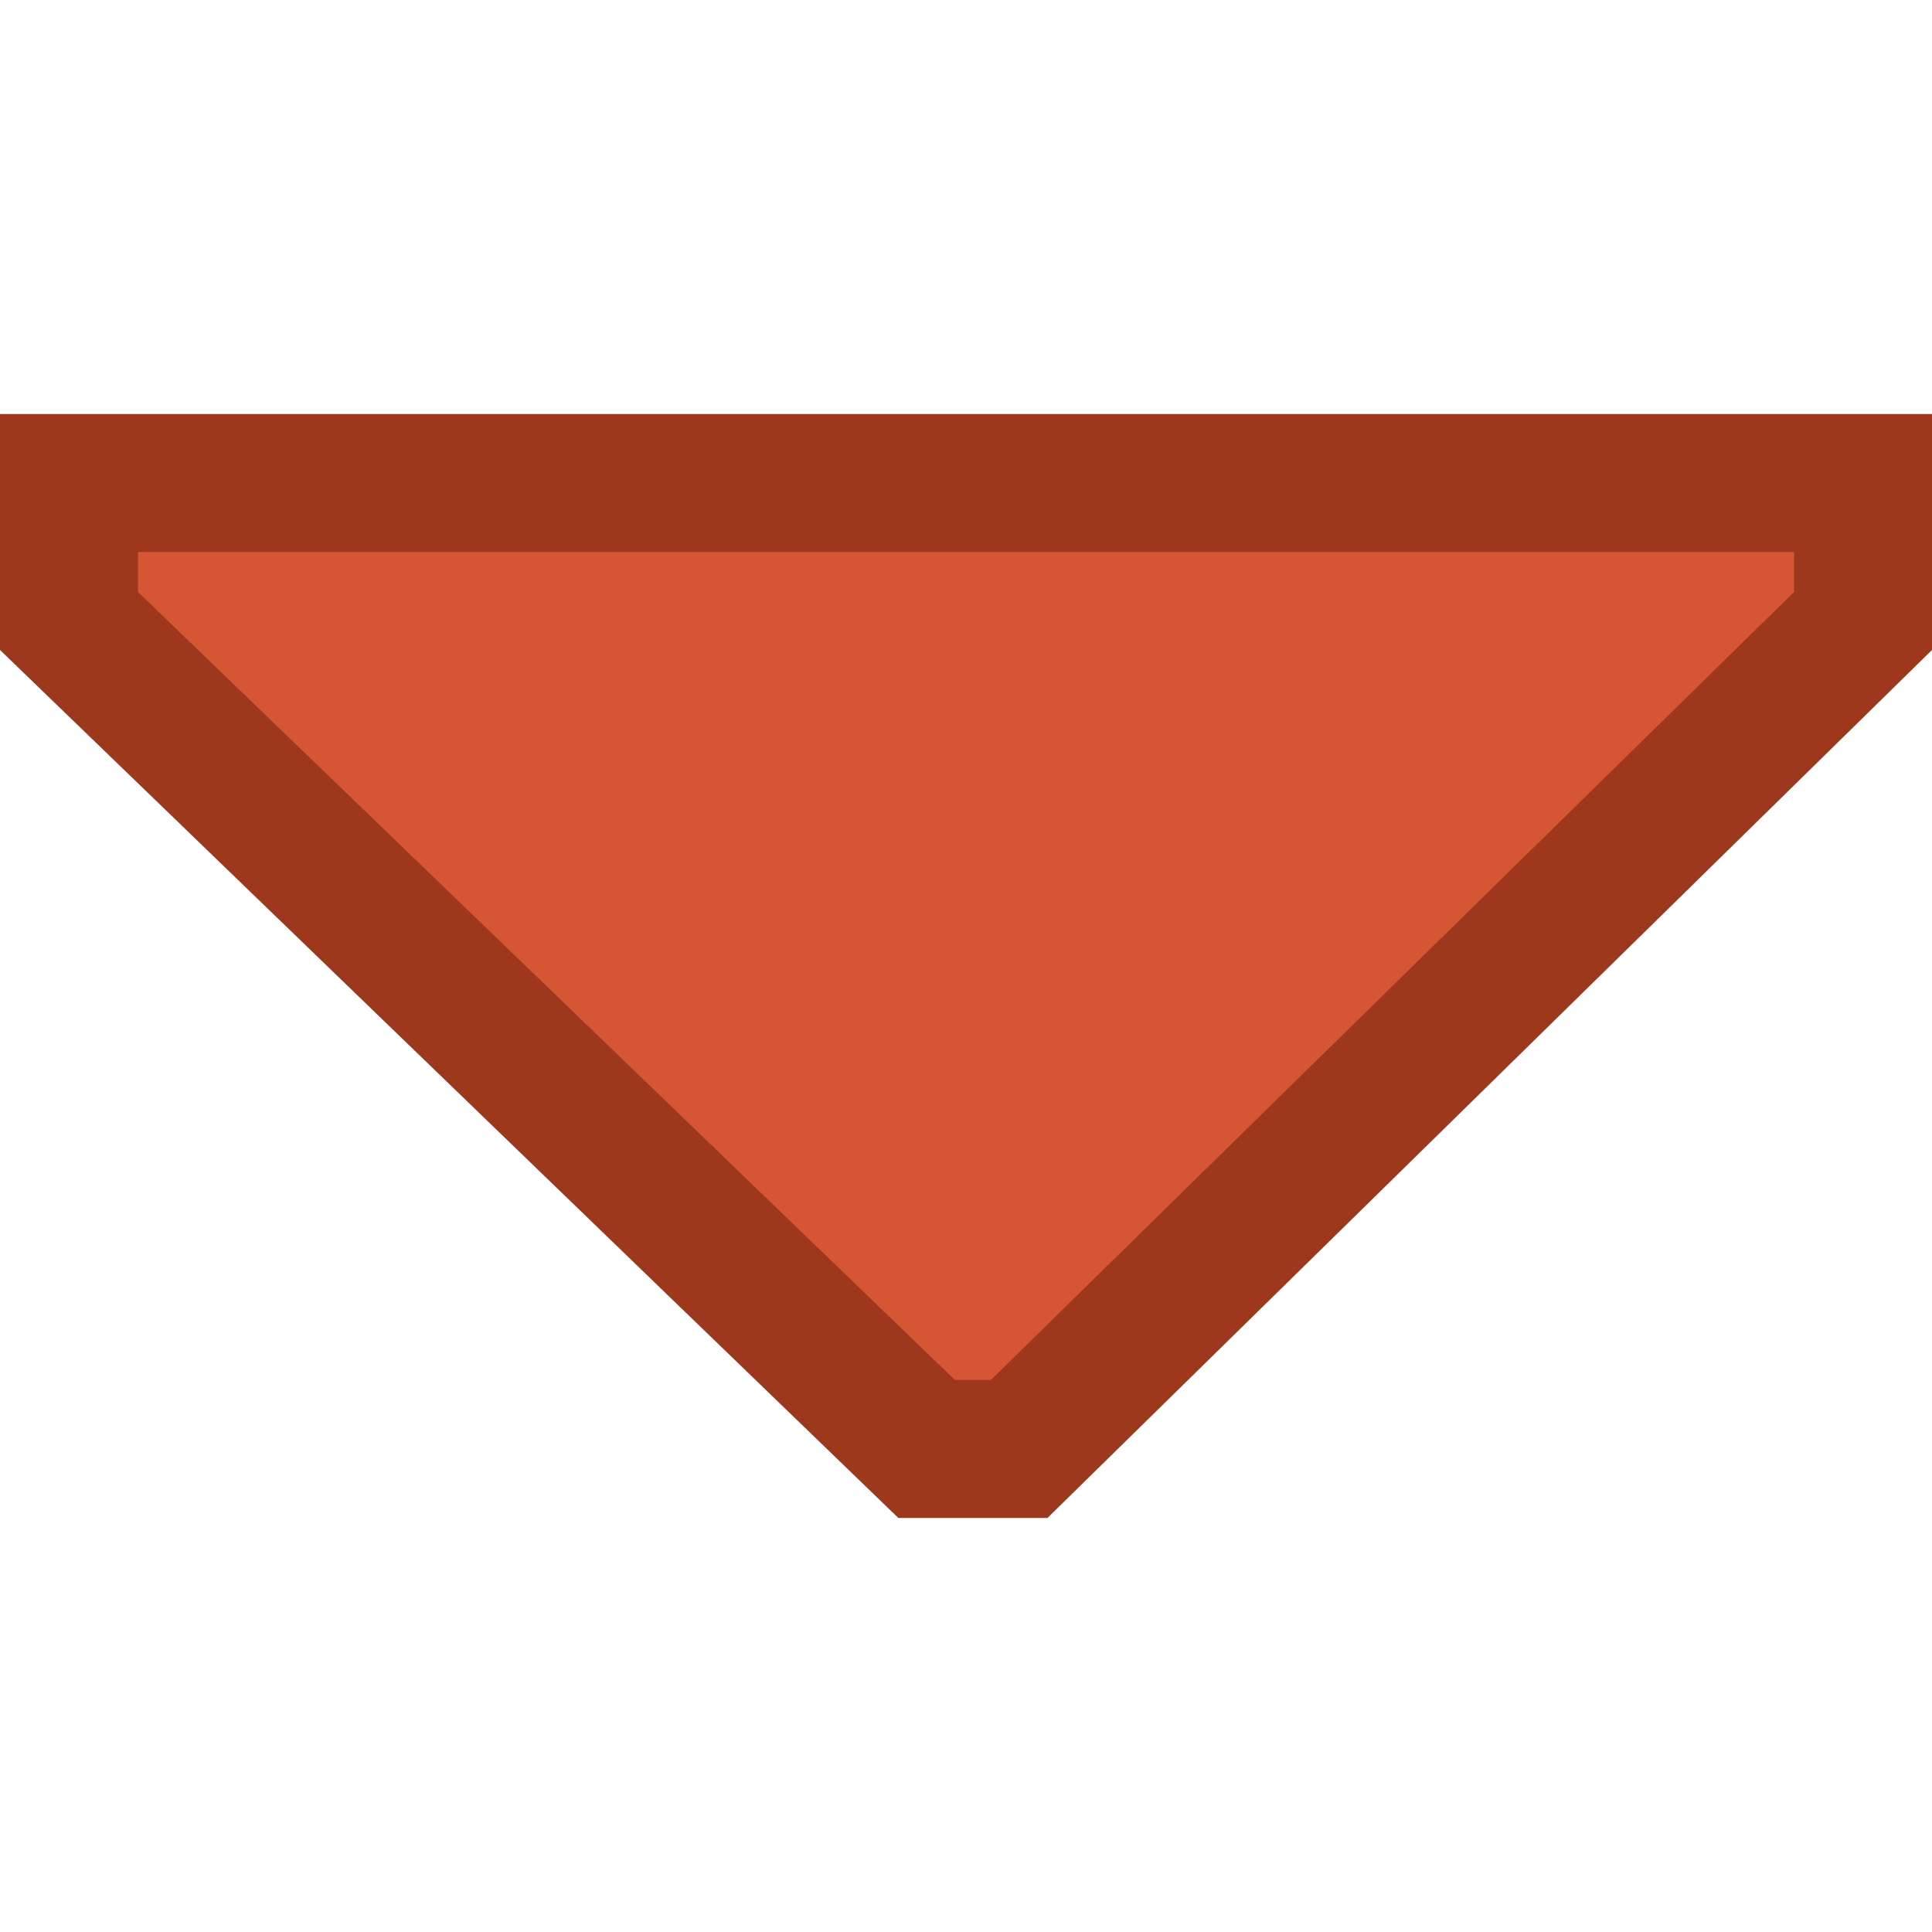 <svg id="Layer_1" data-name="Layer 1" xmlns="http://www.w3.org/2000/svg" width="14" height="14" viewBox="0 0 14 14">
  <defs>
    <style>
      .cls-1 {
        fill: #d65532;
      }

      .cls-2 {
        fill: #9e381c;
      }
    </style>
  </defs>
  <title>Artboard 9</title>
  <g>
    <polygon class="cls-1" points="6.71 10.5 7.38 10.5 13.5 4.5 13.5 3.5 0.5 3.5 0.5 4.5 6.71 10.5"/>
    <path class="cls-2" d="M7.59,11H6.51L0,4.71V3H14V4.71Zm-.67-1h.26L13,4.29V4H1v.29Z"/>
  </g>
</svg>
